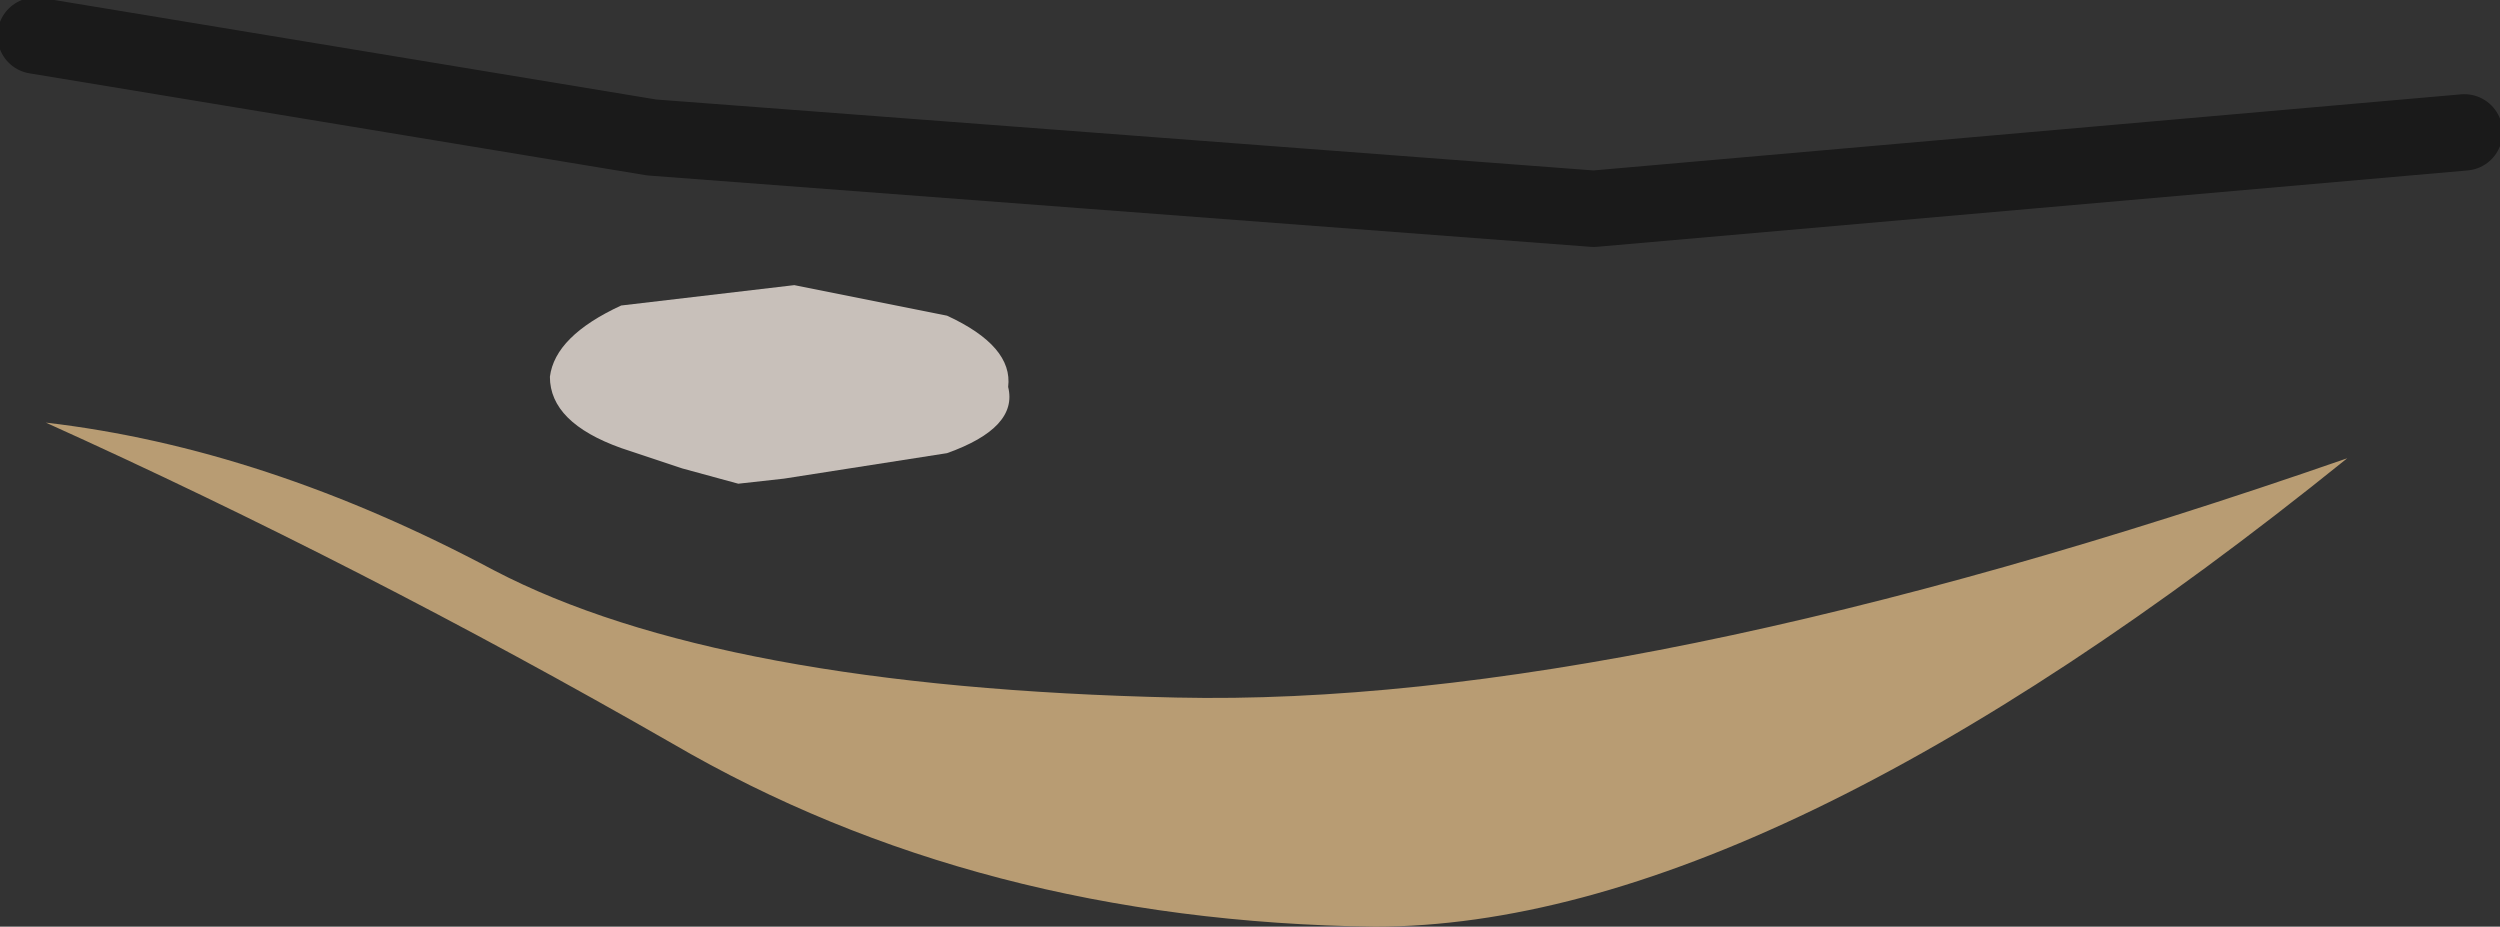 <?xml version="1.0" encoding="UTF-8" standalone="no"?>
<svg xmlns:xlink="http://www.w3.org/1999/xlink" height="9.1px" width="24.55px" xmlns="http://www.w3.org/2000/svg">
  <rect width="100%" height="100%" fill="#333333" stroke="none"/>
  <g transform="matrix(1.0, 0.0, 0.0, 1.0, 3.15, -0.05)">
    <path d="M10.35 9.15 Q6.45 9.1 3.45 7.35 0.4 5.6 -2.7 4.2 -0.55 4.45 1.7 5.65 3.9 6.8 8.4 6.9 12.85 7.0 19.9 4.55 14.2 9.15 10.35 9.15" fill="#b89c73" fill-rule="evenodd" stroke="none"/>
    <path d="M6.15 4.5 L4.55 4.75 4.1 4.8 3.55 4.65 2.95 4.45 Q2.25 4.2 2.25 3.75 2.3 3.35 2.95 3.05 L4.65 2.85 6.15 3.15 Q6.8 3.45 6.75 3.85 6.85 4.25 6.15 4.5" fill="#fcf1e9" fill-opacity="0.741" fill-rule="evenodd" stroke="none"/>
    <path d="M-2.8 0.4 L3.25 1.4 12.5 2.1 21.05 1.35" fill="none" stroke="#000000" stroke-linecap="round" stroke-linejoin="round" stroke-opacity="0.498" stroke-width="0.75"/>
  </g>
</svg>
